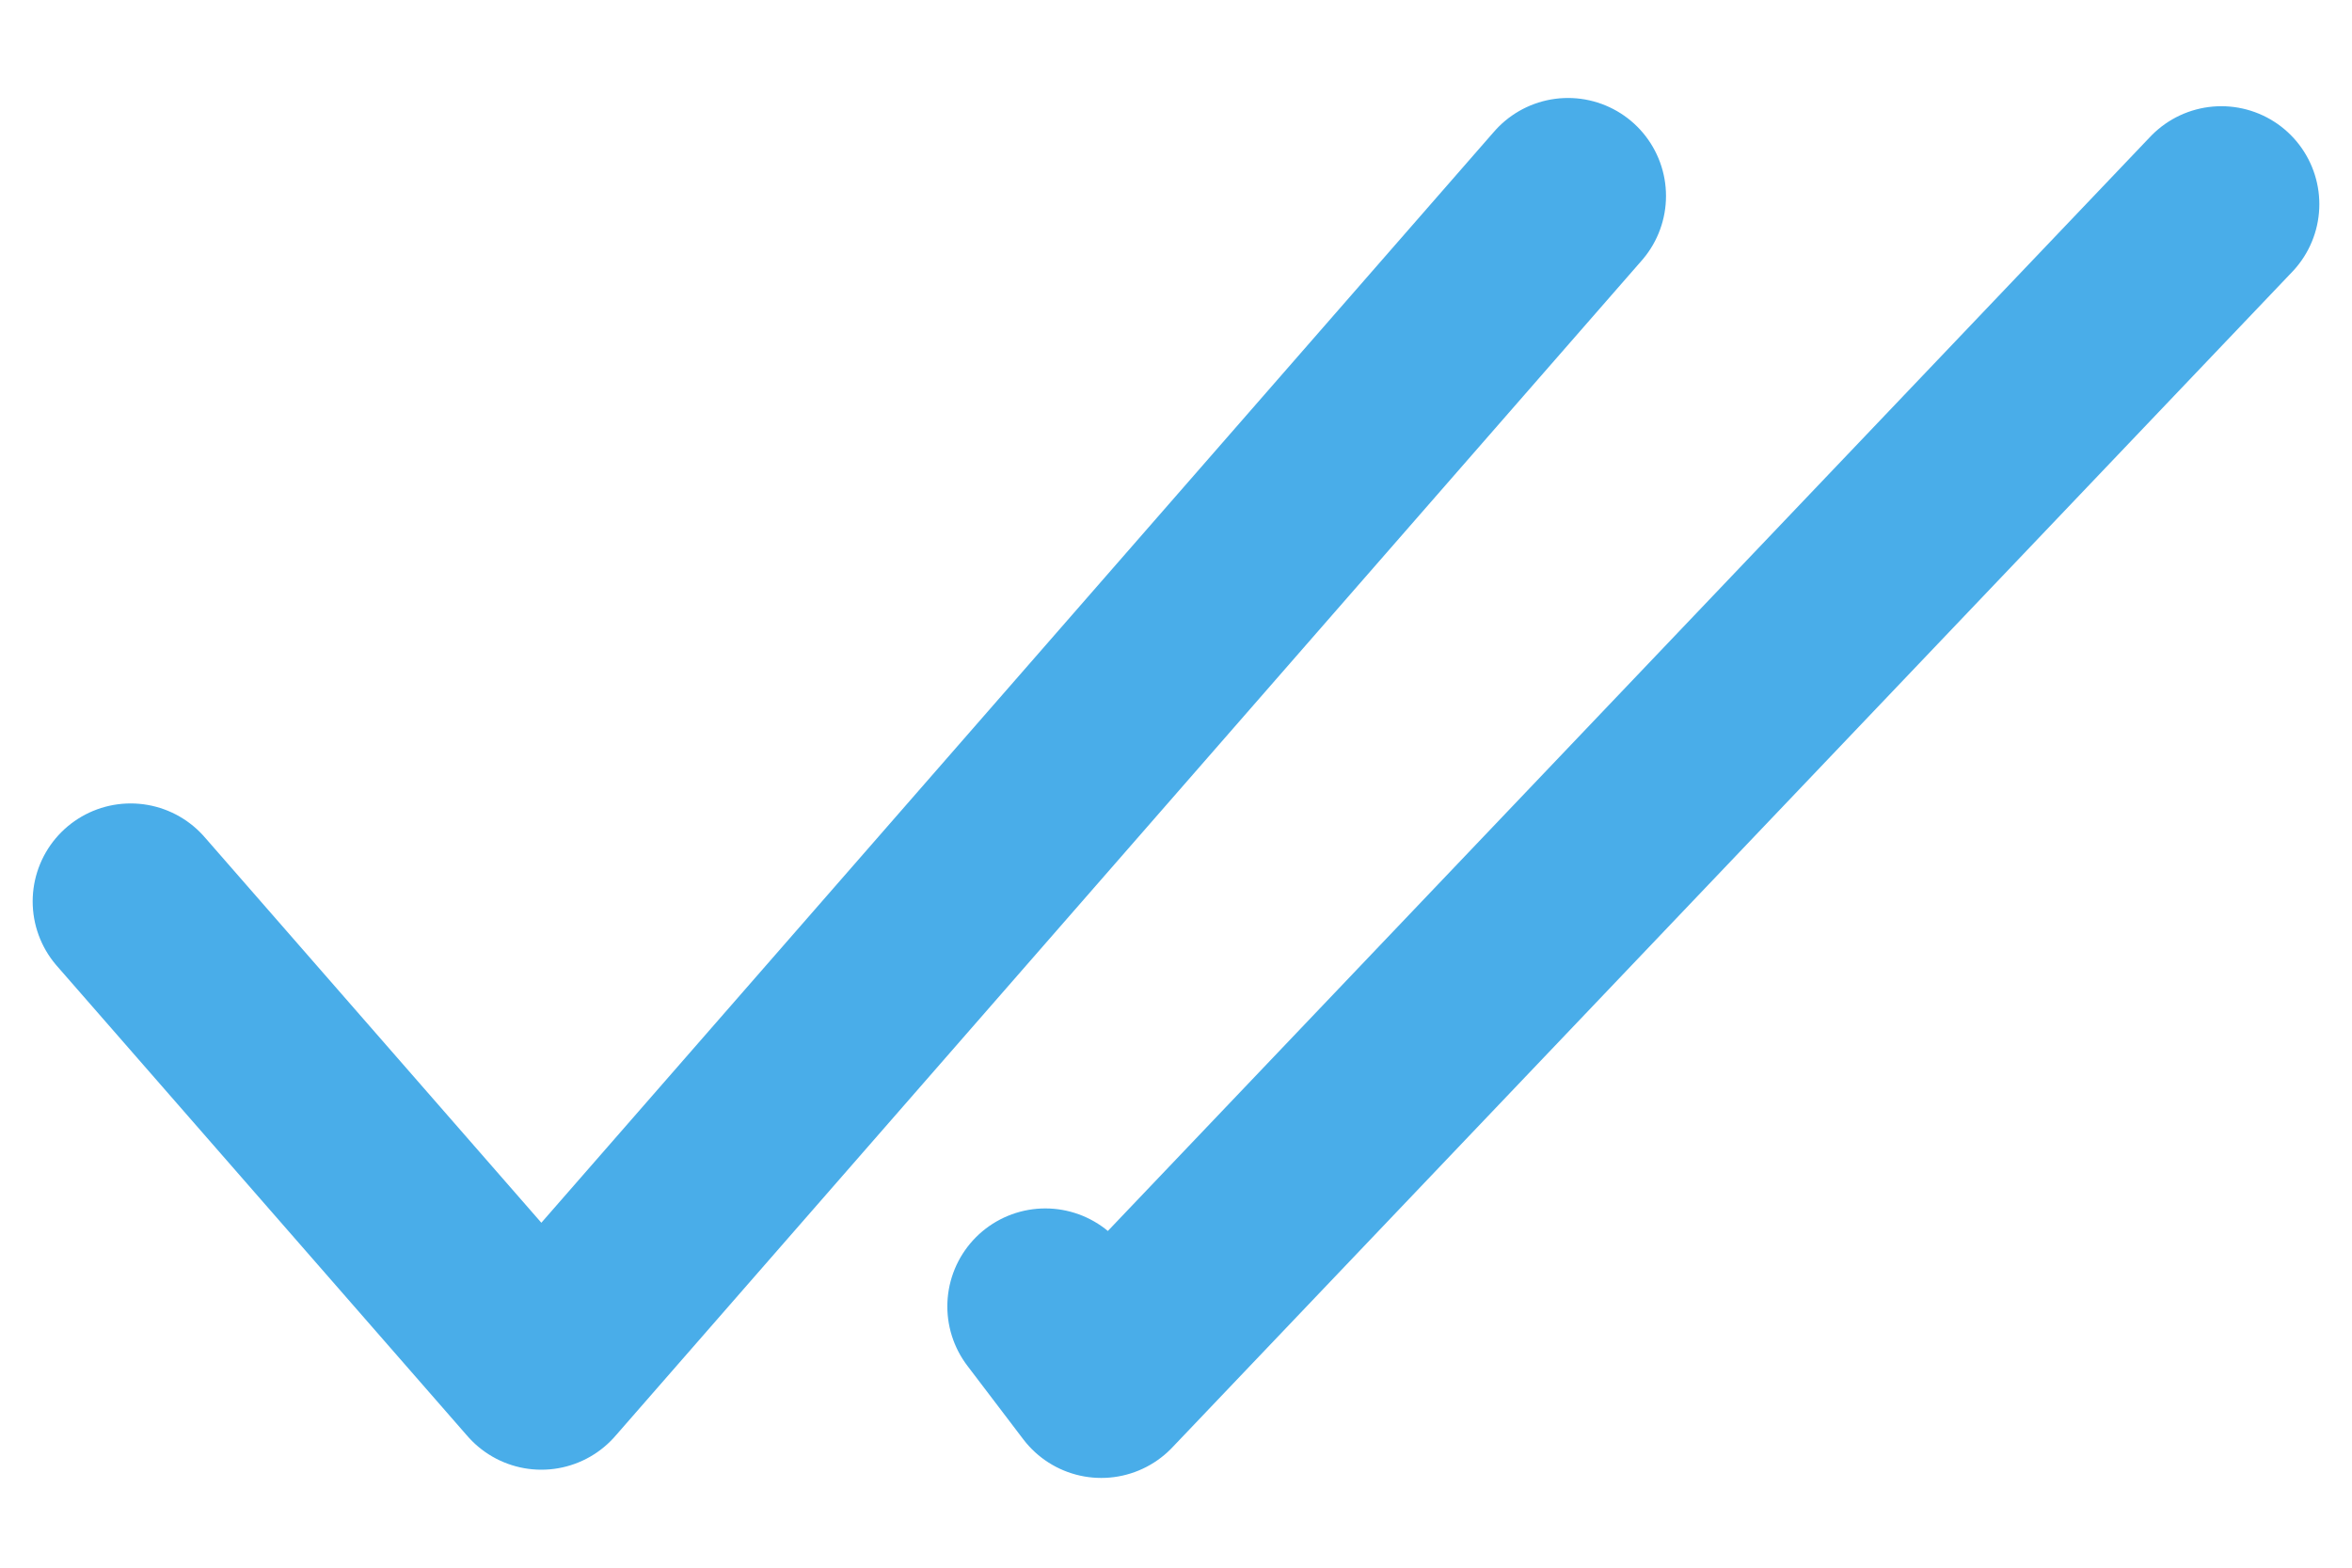 <?xml version="1.0" encoding="UTF-8"?> <svg xmlns="http://www.w3.org/2000/svg" width="18" height="12" viewBox="0 0 18 12" fill="none"><path d="M1 6.9L4.143 10.5L12 1.5M17 1.563L8.428 10.563L8 10" stroke="#49ADE9" stroke-width="1.5" stroke-linecap="round" stroke-linejoin="round"></path></svg> 